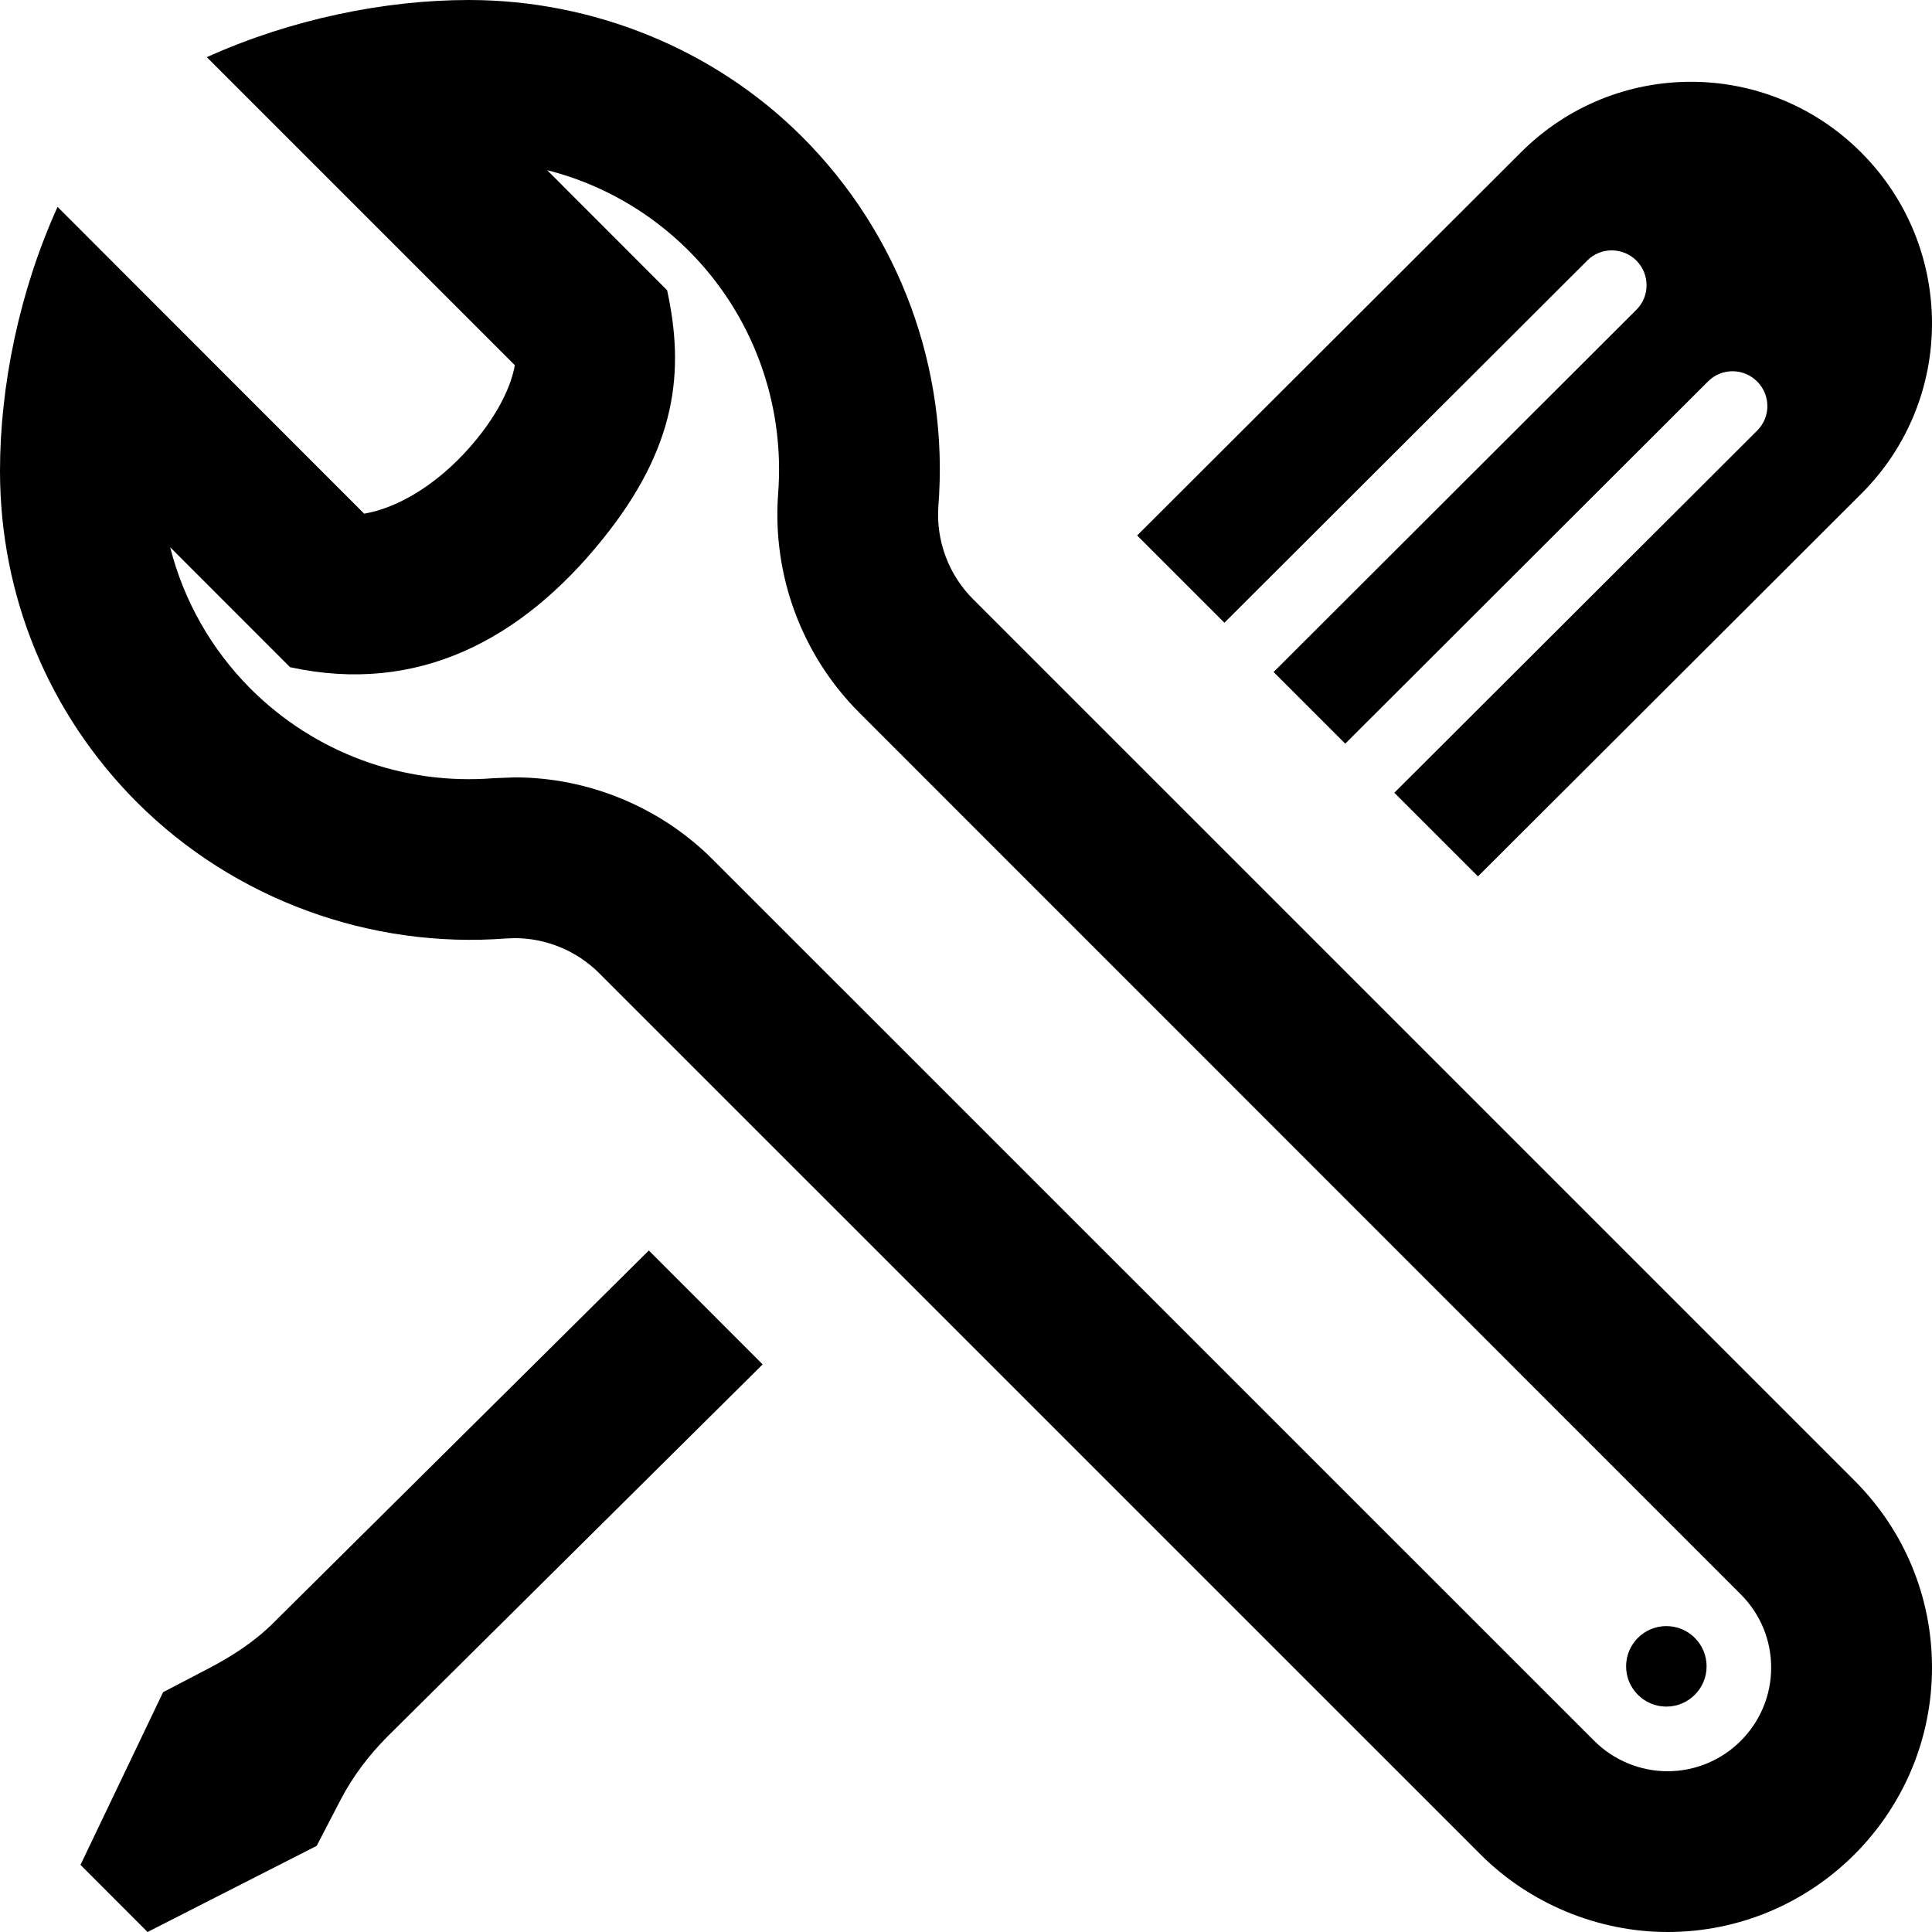 <svg xmlns="http://www.w3.org/2000/svg" width="24" height="24" viewBox="0 0 24 24"><path d="M20.715 24c-.864 0-1.711-.351-2.322-.962l-10.953-10.952c-.275-.274-.655-.432-1.044-.432l-.111.004c-1.681.129-3.373-.481-4.584-1.692-1.097-1.099-1.701-2.561-1.701-4.117 0-1.046.237-2.225.715-3.279l3.809 3.811c.436-.073.968-.393 1.405-.935.283-.35.427-.675.466-.91l-3.826-3.826c1.056-.476 2.219-.71 3.255-.71 1.533 0 3.043.601 4.143 1.702 1.208 1.209 1.823 2.88 1.69 4.584-.031.428.125.851.43 1.156l10.951 10.951c.62.621.962 1.446.962 2.322 0 1.811-1.474 3.285-3.285 3.285zm-14.319-14.343c.915 0 1.81.371 2.456 1.018l10.953 10.951c.239.24.571.377.909.377.71 0 1.288-.577 1.288-1.287 0-.344-.134-.667-.378-.911l-10.949-10.951c-.715-.716-1.083-1.707-1.009-2.718.088-1.127-.317-2.227-1.111-3.022-.493-.492-1.098-.833-1.758-1l1.49 1.491c.218 1.001.125 1.947-.804 3.097-1.002 1.243-2.292 1.932-3.88 1.586l-1.489-1.49c.167.66.508 1.266 1 1.759.796.794 1.893 1.2 3.017 1.11l.265-.01zm1.664 5.877l-4.665 4.627c-.229.229-.504.407-.79.558l-.579.302-1.026 2.145.833.834 2.101-1.07.301-.58c.15-.286.347-.545.574-.774l4.665-4.627-1.414-1.415zm7.15-7.798l4.507-4.499c.168-.17.442-.168.611 0 .168.17.169.442 0 .611l-4.507 4.5.89.89 4.507-4.5c.169-.169.441-.168.61.001.168.168.17.441.001.609l-4.508 4.5 1.039 1.039 4.767-4.759c.582-.583.873-1.346.873-2.11 0-.768-.293-1.537-.881-2.125-.584-.585-1.35-.877-2.113-.877-.766 0-1.529.293-2.113.877l-4.767 4.759 1.084 1.084zm5.49 12.464c-.276 0-.5.224-.5.5s.224.5.5.5.5-.224.5-.5-.223-.5-.5-.5z"/></svg>